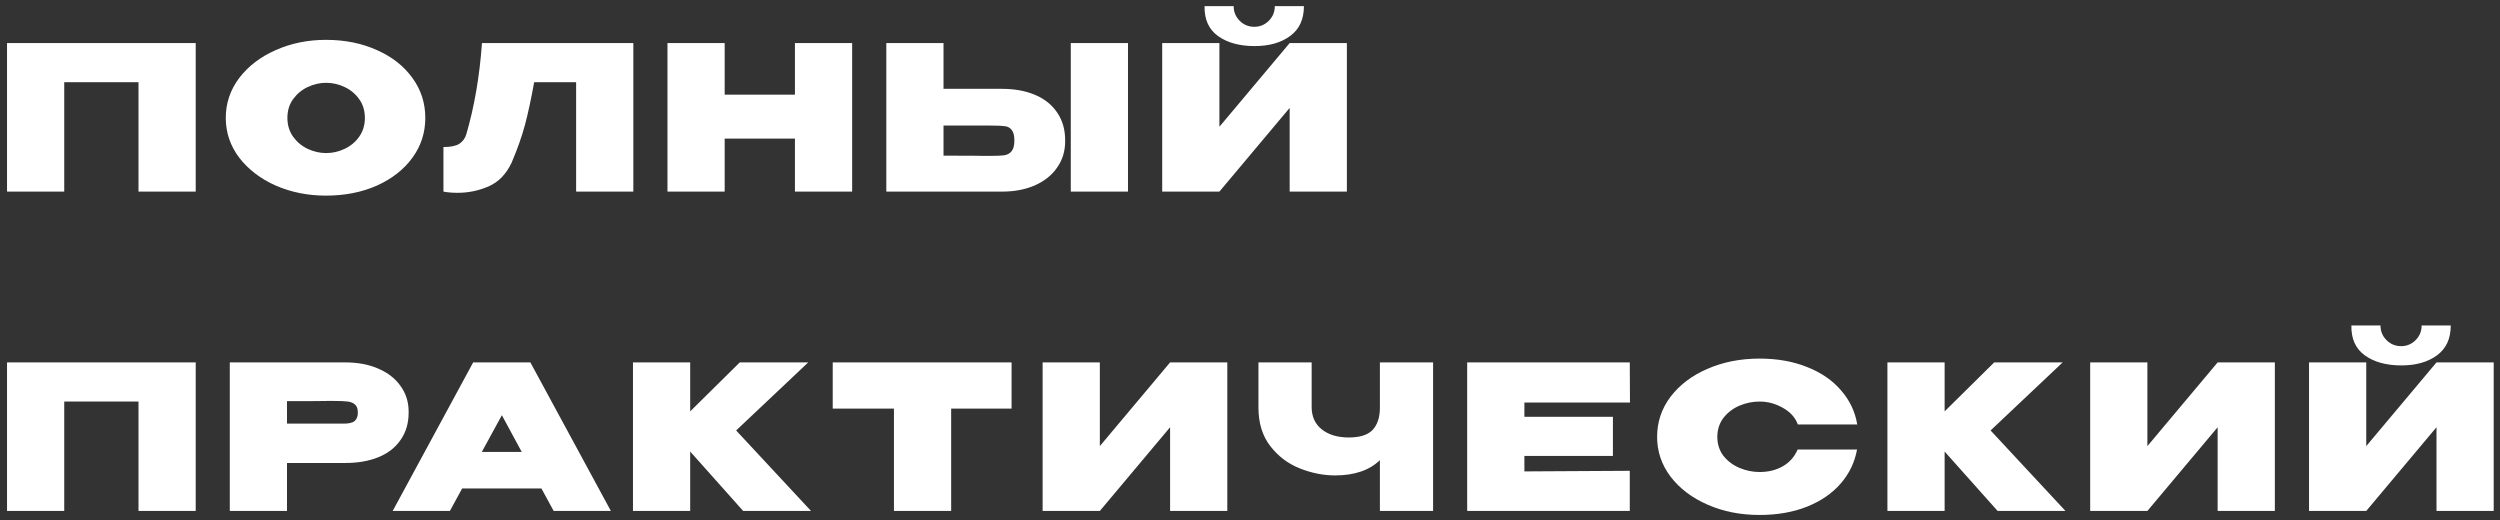 <?xml version="1.0" encoding="UTF-8"?> <svg xmlns="http://www.w3.org/2000/svg" width="274" height="57" viewBox="0 0 274 57" fill="none"><rect x="0" y="0" width="274" height="57" fill="#333333" stroke="none"/> <path d="M21.45 4.72V21H15.18V9.01H7.04V21H0.77V4.72H21.45ZM35.723 4.368C37.791 4.368 39.654 4.742 41.311 5.49C42.968 6.223 44.266 7.243 45.205 8.548C46.144 9.839 46.613 11.298 46.613 12.926C46.613 14.539 46.144 15.991 45.205 17.282C44.266 18.573 42.968 19.592 41.311 20.34C39.654 21.073 37.791 21.44 35.723 21.44C33.743 21.44 31.91 21.073 30.223 20.34C28.551 19.592 27.216 18.573 26.219 17.282C25.236 15.977 24.745 14.525 24.745 12.926C24.745 11.313 25.236 9.853 26.219 8.548C27.216 7.243 28.551 6.223 30.223 5.49C31.91 4.742 33.743 4.368 35.723 4.368ZM35.745 16.776C36.449 16.776 37.123 16.622 37.769 16.314C38.429 16.006 38.964 15.559 39.375 14.972C39.785 14.385 39.991 13.703 39.991 12.926C39.991 12.134 39.785 11.452 39.375 10.88C38.964 10.293 38.429 9.846 37.769 9.538C37.123 9.23 36.449 9.076 35.745 9.076C35.056 9.076 34.381 9.23 33.721 9.538C33.075 9.846 32.54 10.293 32.115 10.88C31.704 11.452 31.499 12.134 31.499 12.926C31.499 13.703 31.704 14.385 32.115 14.972C32.54 15.559 33.075 16.006 33.721 16.314C34.381 16.622 35.056 16.776 35.745 16.776ZM69.413 4.72V21H63.143V9.01H58.545C58.208 10.873 57.87 12.435 57.533 13.696C57.196 14.957 56.712 16.329 56.081 17.81C55.494 19.071 54.651 19.944 53.551 20.428C52.466 20.897 51.336 21.132 50.163 21.132C49.576 21.132 49.056 21.088 48.601 21V16.116C49.378 16.116 49.958 15.999 50.339 15.764C50.72 15.515 50.977 15.163 51.109 14.708C51.989 11.701 52.561 8.372 52.825 4.72H69.413ZM79.425 10.374H87.125V4.72H93.395V21H87.125V15.192H79.425V21H73.155V4.72H79.425V10.374ZM109.812 9.736C111.191 9.736 112.401 9.956 113.442 10.396C114.484 10.836 115.29 11.481 115.862 12.332C116.449 13.183 116.742 14.202 116.742 15.39V15.478C116.742 16.563 116.449 17.524 115.862 18.36C115.29 19.196 114.476 19.849 113.42 20.318C112.379 20.773 111.176 21 109.812 21H97.14V4.72H103.41V9.736H109.812ZM117.358 21V4.72H123.628V21H117.358ZM108.58 17.084C109.255 17.084 109.754 17.062 110.076 17.018C110.414 16.959 110.678 16.813 110.868 16.578C111.074 16.329 111.176 15.933 111.176 15.39C111.176 14.847 111.074 14.459 110.868 14.224C110.678 13.989 110.428 13.857 110.12 13.828C109.827 13.784 109.314 13.762 108.58 13.762H108.558H103.41V17.062C105.962 17.062 107.458 17.069 107.898 17.084H108.58ZM137.497 5.05C135.855 5.05 134.52 4.683 133.493 3.95C132.481 3.217 131.99 2.124 132.019 0.672H135.209C135.209 1.303 135.429 1.838 135.869 2.278C136.309 2.718 136.845 2.938 137.475 2.938C138.091 2.938 138.619 2.718 139.059 2.278C139.499 1.838 139.719 1.303 139.719 0.672H142.909C142.909 2.124 142.403 3.217 141.391 3.95C140.394 4.683 139.096 5.05 137.497 5.05ZM133.647 13.894L141.347 4.72H147.617V21H141.347V11.826L133.647 21H127.377V4.72H133.647V13.894ZM21.45 39.72V56H15.18V44.01H7.04V56H0.77V39.72H21.45ZM37.857 39.72C39.221 39.72 40.423 39.947 41.465 40.402C42.521 40.857 43.335 41.495 43.907 42.316C44.493 43.123 44.787 44.061 44.787 45.132V45.22C44.787 46.379 44.493 47.376 43.907 48.212C43.335 49.048 42.528 49.679 41.487 50.104C40.446 50.529 39.236 50.742 37.857 50.742H31.455V56H25.185V39.72H37.857ZM36.625 46.43C36.742 46.43 37.087 46.43 37.659 46.43C38.245 46.43 38.649 46.335 38.869 46.144C39.103 45.939 39.221 45.631 39.221 45.22C39.221 44.809 39.118 44.516 38.913 44.34C38.722 44.164 38.458 44.054 38.121 44.01C37.798 43.966 37.3 43.944 36.625 43.944H35.943C35.503 43.959 34.007 43.966 31.455 43.966V46.43H36.603H36.625ZM66.951 56H60.681L59.34 53.536H50.65L49.307 56H43.038L51.859 39.72H58.13L66.951 56ZM55.005 45.506L52.806 49.532H57.184L55.005 45.506ZM80.682 47.178L88.888 56H81.452L75.644 49.488V56H69.374V39.72H75.644V45.088L81.078 39.72H88.58L80.682 47.178ZM91.267 44.78V39.72H110.869L91.267 44.78ZM110.869 39.72V44.78H104.247V56H97.977V44.78H91.267V39.72H110.869ZM120.542 39.72V48.894L128.242 39.72H134.512V56H128.242V46.826L120.542 56H114.272V39.72H120.542ZM151.237 39.72H157.067V56H151.237V50.434C150.078 51.549 148.443 52.106 146.331 52.106C145.04 52.106 143.75 51.849 142.459 51.336C141.168 50.823 140.09 50.009 139.225 48.894C138.36 47.779 137.927 46.371 137.927 44.67V39.72H143.757V44.604C143.757 45.66 144.131 46.481 144.879 47.068C145.627 47.655 146.61 47.948 147.827 47.948C149.044 47.948 149.917 47.669 150.445 47.112C150.973 46.54 151.237 45.726 151.237 44.67V39.72ZM176.775 49.972H167.073V51.666L178.623 51.6V56H160.803V39.72H178.623L178.645 44.12H167.073V45.682H176.775V49.972ZM181.619 47.882C181.619 46.254 182.111 44.787 183.093 43.482C184.091 42.177 185.44 41.157 187.141 40.424C188.857 39.676 190.757 39.302 192.839 39.302C194.79 39.302 196.528 39.61 198.053 40.226C199.593 40.827 200.833 41.678 201.771 42.778C202.725 43.863 203.319 45.11 203.553 46.518H197.041C196.763 45.755 196.213 45.147 195.391 44.692C194.585 44.237 193.741 44.01 192.861 44.01C192.084 44.01 191.336 44.164 190.617 44.472C189.913 44.78 189.334 45.227 188.879 45.814C188.439 46.401 188.219 47.09 188.219 47.882C188.219 48.674 188.439 49.363 188.879 49.95C189.334 50.522 189.913 50.962 190.617 51.27C191.336 51.578 192.084 51.732 192.861 51.732C193.829 51.732 194.68 51.519 195.413 51.094C196.147 50.669 196.682 50.06 197.019 49.268H203.531C203.282 50.661 202.688 51.901 201.749 52.986C200.811 54.071 199.571 54.922 198.031 55.538C196.506 56.139 194.775 56.44 192.839 56.44C190.771 56.44 188.879 56.066 187.163 55.318C185.447 54.57 184.091 53.543 183.093 52.238C182.111 50.933 181.619 49.481 181.619 47.882ZM218.169 47.178L226.375 56H218.939L213.131 49.488V56H206.861V39.72H213.131V45.088L218.565 39.72H226.067L218.169 47.178ZM235.354 39.72V48.894L243.054 39.72H249.324V56H243.054V46.826L235.354 56H229.084V39.72H235.354ZM263.19 40.05C261.547 40.05 260.212 39.683 259.186 38.95C258.174 38.217 257.682 37.124 257.712 35.672H260.902C260.902 36.303 261.122 36.838 261.562 37.278C262.002 37.718 262.537 37.938 263.168 37.938C263.784 37.938 264.312 37.718 264.752 37.278C265.192 36.838 265.412 36.303 265.412 35.672H268.602C268.602 37.124 268.096 38.217 267.084 38.95C266.086 39.683 264.788 40.05 263.19 40.05ZM259.34 48.894L267.04 39.72H273.31V56H267.04V46.826L259.34 56H253.07V39.72H259.34V48.894Z" fill="white"></path> </svg> 